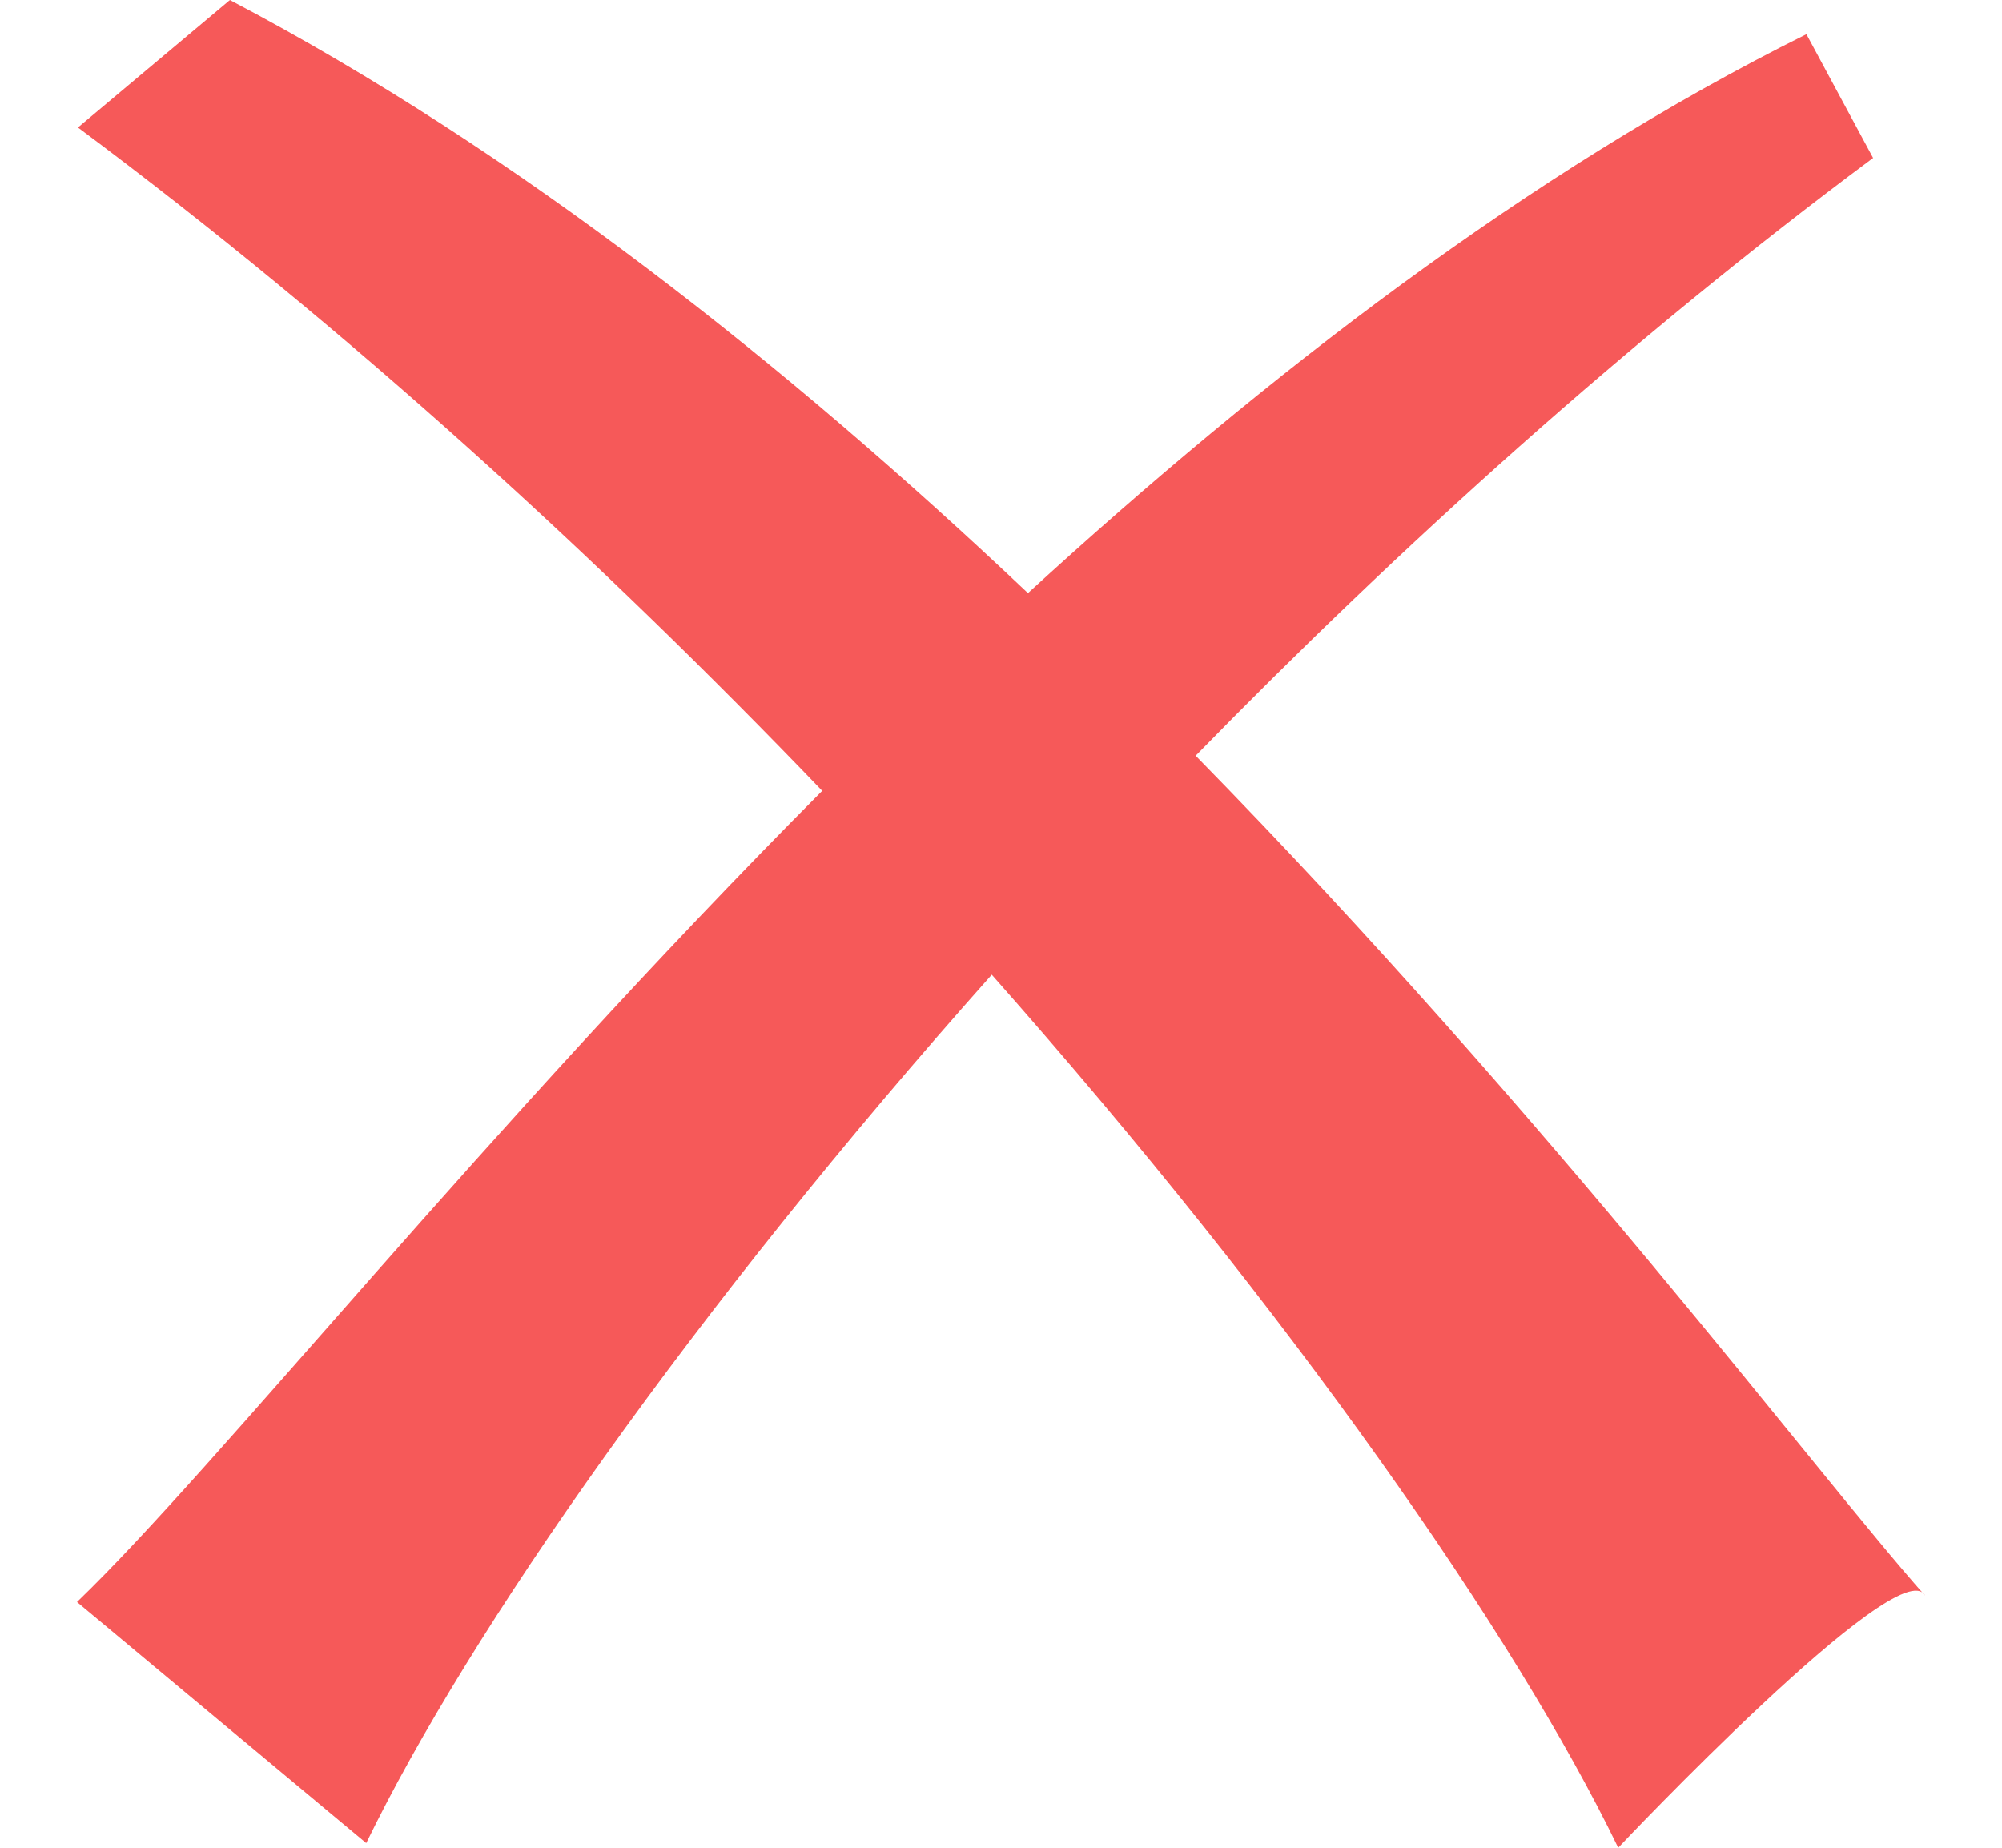 <svg width="13" height="12" viewBox="0 0 13 12" fill="none" xmlns="http://www.w3.org/2000/svg">
<path d="M1.493 0L0.506 0.828C2.263 2.136 3.9 3.636 5.339 5.136C3.136 7.35 1.409 9.528 0.5 10.404L2.378 11.97C3.046 10.596 4.496 8.514 6.44 6.33C8.384 8.526 9.84 10.62 10.508 12C10.508 12 12.338 10.062 12.5 10.362C11.796 9.57 10.075 7.266 7.764 4.908C9.088 3.552 10.574 2.208 12.163 1.026L11.73 0.222C9.93 1.116 8.215 2.442 6.675 3.852C5.122 2.382 3.365 0.984 1.493 0Z" fill="#F65959"/>
</svg>
